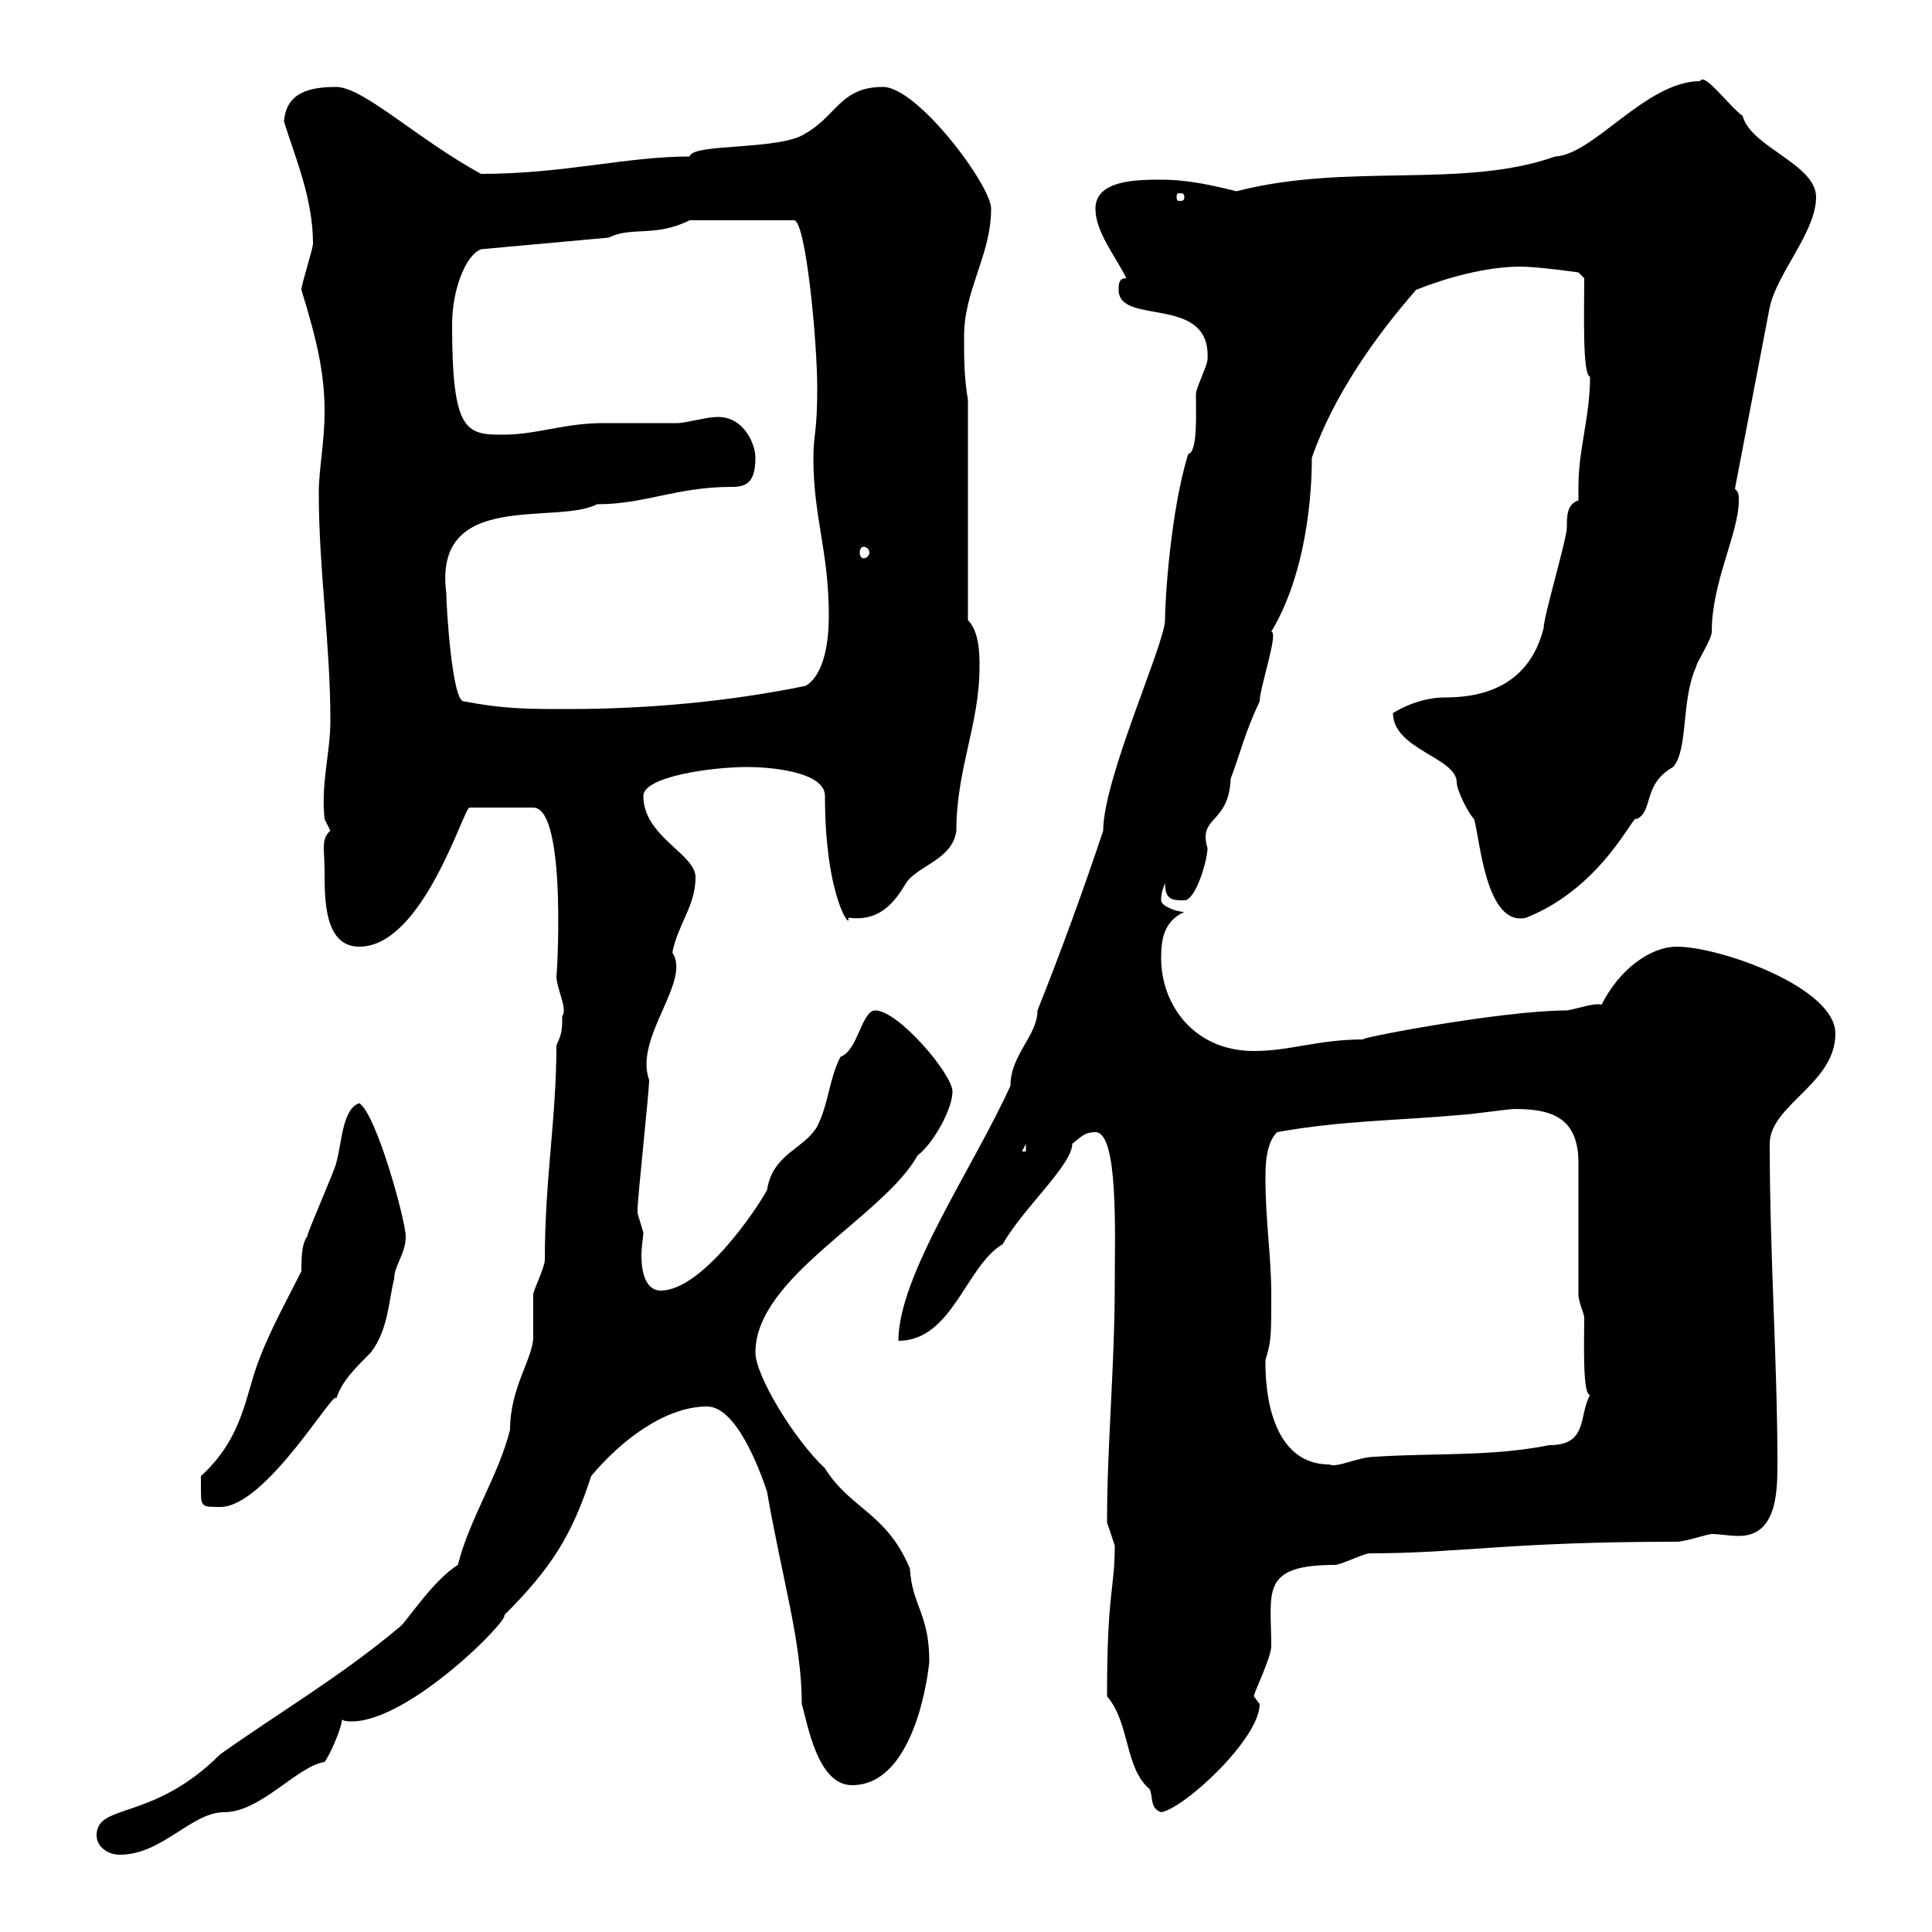 <svg xmlns="http://www.w3.org/2000/svg" xmlns:xlink="http://www.w3.org/1999/xlink" width="300" height="300"><path d="M15 285C15 286.80 16.80 288 18.60 288C25.20 288 29.70 281.40 34.80 281.40C40.50 281.40 46.20 274.20 50.40 273.60C51.30 272.40 53.10 268.20 53.10 267C53.40 267.30 54.30 267.30 54.60 267.30C63.60 267.30 79.20 251.40 78.30 250.80C85.50 243.60 88.80 238.50 91.80 229.20C96.30 223.80 103.20 218.40 109.80 218.40C114.30 218.40 117.90 228 119.10 231.60C121.50 245.40 124.50 255 124.50 264.60C125.40 267.60 126.90 277.20 132.30 277.20C142.50 277.20 144.30 258.30 144.30 258C144.30 250.50 141.60 249.30 141.30 243.60C137.70 234.90 132 234.30 128.10 228C123.30 223.50 117.30 213.60 117.30 210C117.30 198.30 137.10 189 142.50 179.40C144.90 177.60 147.90 172.20 147.90 169.50C147.90 166.80 139.50 156.90 135.90 156.90C133.80 156.90 133.20 163.20 130.50 164.10C128.70 167.70 128.70 171.30 126.90 174.90C124.80 178.50 120 179.10 119.10 184.80C117.30 188.10 108.90 200.40 102.60 200.40C100.20 200.40 99.60 197.40 99.60 195C99.60 193.50 99.90 192 99.90 191.40C99.90 191.40 99 188.40 99 188.40C99 187.80 99 187.80 99 187.80C99 186 100.80 169.50 100.80 167.70C98.40 161.10 107.40 152.40 104.40 147.90C105.30 143.40 108 140.70 108 136.20C108 132.60 99.90 129.90 99.90 123.60C99.90 120.60 110.40 119.10 116.10 119.10C119.10 119.10 128.10 119.70 128.10 123.60C128.10 139.50 132.30 144.60 131.70 142.50C136.20 143.10 138.60 140.70 140.70 137.10C142.50 134.40 147.90 133.50 148.50 129C148.50 119.40 152.10 112.50 152.10 103.50C152.10 101.70 152.10 98.10 150.30 96.30L150.30 62.10C149.70 58.50 149.70 55.80 149.70 52.20C149.70 45 153.90 39.60 153.90 32.40C153.90 28.80 142.50 13.50 137.10 13.50C130.50 13.50 129.90 18 125.10 20.70C121.20 23.40 107.40 22.20 107.10 24.30C97.20 24.30 87.60 27 74.70 27C64.80 21.60 56.40 13.50 52.20 13.50C48 13.50 44.40 14.40 44.10 18.90C45.90 24.60 48.60 30.90 48.60 37.80C48.60 38.70 46.80 44.10 46.80 45C49.20 52.80 50.40 57.90 50.40 63.90C50.40 68.70 49.50 72.90 49.50 76.50C49.50 88.50 51.30 99.90 51.30 111.90C51.30 117 49.80 121.50 50.40 127.20C50.40 127.20 51.30 129 51.30 129C49.80 130.20 50.40 132 50.40 135.30C50.40 139.80 50.40 147 55.80 147C65.70 147 72 125.40 72.90 125.40L82.80 125.40C88.20 125.40 86.40 153 86.40 151.50C86.40 153.60 88.20 156.60 87.30 157.80C87.30 159.60 87.30 160.50 86.40 162.30C86.40 173.70 84.60 183 84.60 195.60C84.60 196.80 82.80 200.40 82.80 201C82.80 202.20 82.80 206.40 82.80 207.60C82.80 210.90 79.20 215.40 79.20 222C77.40 229.20 72.90 235.80 71.10 243C67.20 245.40 63 252 62.10 252.60C52.80 260.40 43.50 265.80 34.20 272.40C23.70 282.90 15 279.90 15 285ZM171.90 263.40C175.50 267.60 174.60 274.50 178.50 277.80C179.10 279 178.50 280.80 180.30 281.40C183.90 280.80 195.60 270 195.60 264.60C195.60 264.60 194.70 263.40 194.70 263.40C194.70 262.80 197.40 257.40 197.40 255.60C197.40 247.20 195.60 243 207.30 243C208.20 243 211.80 241.20 212.70 241.20C226.80 241.20 234 239.40 260.40 239.40C261.60 239.40 265.20 238.20 265.80 238.20C267 238.20 268.50 238.50 270 238.50C275.70 238.50 276 232.20 276 227.40C276 211.50 274.80 195 274.80 177.60C274.80 171.60 285 168.30 285 160.50C285 153.30 267 147 260.40 147C256.20 147 251.40 150.60 248.70 156C247.50 155.70 245.10 156.60 243.30 156.90C233.10 156.90 209.70 161.40 211.80 161.40C204.60 161.40 200.40 163.20 194.70 163.20C185.40 163.20 180.30 156 180.30 148.80C180.30 146.10 180.60 143.10 183.90 141.60C182.70 141.60 180.30 140.70 180.30 139.80C180.30 138.60 180.60 138 180.90 137.10C180.90 139.80 182.10 139.80 183.90 139.80C185.70 139.80 187.50 133.50 187.50 131.70C186 126.60 190.80 128.10 191.10 120.90C192.60 117 193.20 114 195.60 108.90C195.60 106.80 198.60 98.10 197.40 98.10C203.70 87.60 203.70 73.20 203.70 71.10C207 61.50 213.60 52.20 219.90 45C224.40 43.20 230.70 41.40 236.10 41.40C238.80 41.40 245.10 42.30 245.10 42.30L246 43.20C246 48.60 245.70 58.20 246.90 58.50C246.90 64.80 245.10 69.60 245.10 75.60C245.10 76.20 245.10 76.80 245.10 77.70C243.30 78.30 243.30 80.10 243.30 81.90C243.30 83.70 239.70 95.70 239.70 97.50C238.20 103.50 234 108.30 224.40 108.30C219.60 108.30 216 111 216.30 110.70C216.30 116.40 226.20 117.60 226.20 121.50C226.20 122.70 228 126.30 228.90 127.20C229.80 130.20 230.70 144 237 142.50C249 137.70 253.80 126 254.10 127.20C256.80 126 255 121.80 259.80 119.10C262.20 116.40 261 108.60 263.40 103.50C263.40 102.90 265.80 99.30 265.80 98.10C265.80 90.30 270 82.80 270 77.70C270 76.80 270 76.50 269.40 75.90L274.80 47.70C276 42.30 282 36 282 30.60C282 25.50 271.80 22.80 270.60 18C268.50 16.50 264.60 11.10 264 12.60C255.60 12.60 247.50 24 241.50 24.30C227.10 29.40 209.40 25.20 192 29.70C188.40 28.80 184.50 27.90 180.30 27.90C176.70 27.90 170.10 27.90 170.10 32.40C170.10 36 173.10 39.60 174.90 43.20C173.70 43.20 173.70 44.10 173.70 45C173.70 50.70 188.10 45.60 187.50 55.80C187.50 56.70 185.70 60.30 185.70 61.20C185.70 64.20 186 70.20 184.50 70.50C181.80 79.20 180.90 93 180.90 96.30C180.90 99.90 171.30 120.90 171.30 129C168.30 138 164.70 147.90 161.10 156.90C161.10 160.80 156.90 163.80 156.90 168.60C151.20 181.20 139.50 198 139.50 208.20C147.90 208.20 150 196.50 155.70 193.20C158.70 187.80 166.50 180.90 166.50 177.60C167.70 176.70 168.30 175.80 170.10 175.80C173.70 175.80 173.10 191.70 173.10 199.20C173.10 212.40 171.90 224.10 171.90 236.40C171.90 236.40 173.10 240 173.10 240C173.10 246.90 171.90 246.90 171.90 263.40ZM31.20 231C31.20 234 31.20 234 34.20 234C41.40 234 52.20 215.10 52.20 217.20C53.10 214.50 54.90 212.70 57.60 210C60.30 206.40 60.30 202.20 61.20 198.60C61.20 196.50 63 194.70 63 192C63 189.60 58.50 173.10 55.80 171.30C53.10 172.20 53.10 177.60 52.20 180.60C52.20 181.20 47.70 191.40 47.70 192C46.80 193.20 46.80 195.60 46.80 197.40C45 201 42 206.40 40.20 211.20C38.10 216.60 37.80 223.20 31.20 229.20C31.20 229.20 31.20 231 31.20 231ZM196.50 211.80C196.50 211.80 196.50 211.20 196.50 211.20C197.40 208.20 197.40 207.60 197.40 201C197.40 195 196.50 189.60 196.50 183C196.50 181.20 196.50 177.60 198.30 175.80C208.20 174 217.20 174 227.10 173.10C228 173.10 234.30 172.20 235.20 172.20C241.20 172.20 245.10 173.70 245.10 180.60L245.10 201C245.10 202.20 246 204 246 204.60C246 208.20 245.70 216.60 246.90 216.60C245.10 219.90 246.60 224.40 240.60 224.40C231.60 226.20 222.60 225.60 213.60 226.20C210.90 226.20 207.60 228 206.40 227.40C198.60 227.40 196.50 218.70 196.50 211.80ZM159.30 177.60L159.30 178.80L158.70 178.80ZM72 108.90C70.20 108.90 69.30 94.20 69.30 92.10C67.20 75.90 86.40 81.60 92.70 78.30C100.20 78.30 105 75.60 113.70 75.60C115.80 75.60 117.30 75 117.30 71.10C117.30 68.70 115.20 64.20 110.70 64.80C109.80 64.80 106.20 65.70 105.30 65.70C104.40 65.70 94.50 65.70 93.60 65.70C87.60 65.70 83.40 67.50 78 67.50C72.30 67.50 70.20 66.90 70.20 50.40C70.20 45 72.30 39.60 74.70 38.70L94.50 36.90C98.10 35.10 101.70 36.90 107.10 34.20L123.30 34.20C125.10 34.20 126.90 52.80 126.90 60.30C126.90 67.20 126.30 67.50 126.30 71.10C126.30 80.40 128.70 85.50 128.70 95.70C128.70 99.30 128.10 104.70 125.10 106.50C113.40 108.90 100.80 110.10 88.20 110.10C81.90 110.10 78.30 110.10 72 108.90ZM134.10 84.90C134.40 84.90 135 85.20 135 85.80C135 86.40 134.40 86.70 134.10 86.70C133.80 86.70 133.50 86.40 133.50 85.80C133.50 85.20 133.80 84.90 134.10 84.90ZM183.90 30.60C183.90 31.20 183.60 31.20 183 31.20C183 31.20 182.70 31.20 182.70 30.60C182.70 30 183 30 183 30C183.60 30 183.90 30 183.90 30.60Z"/></svg>
